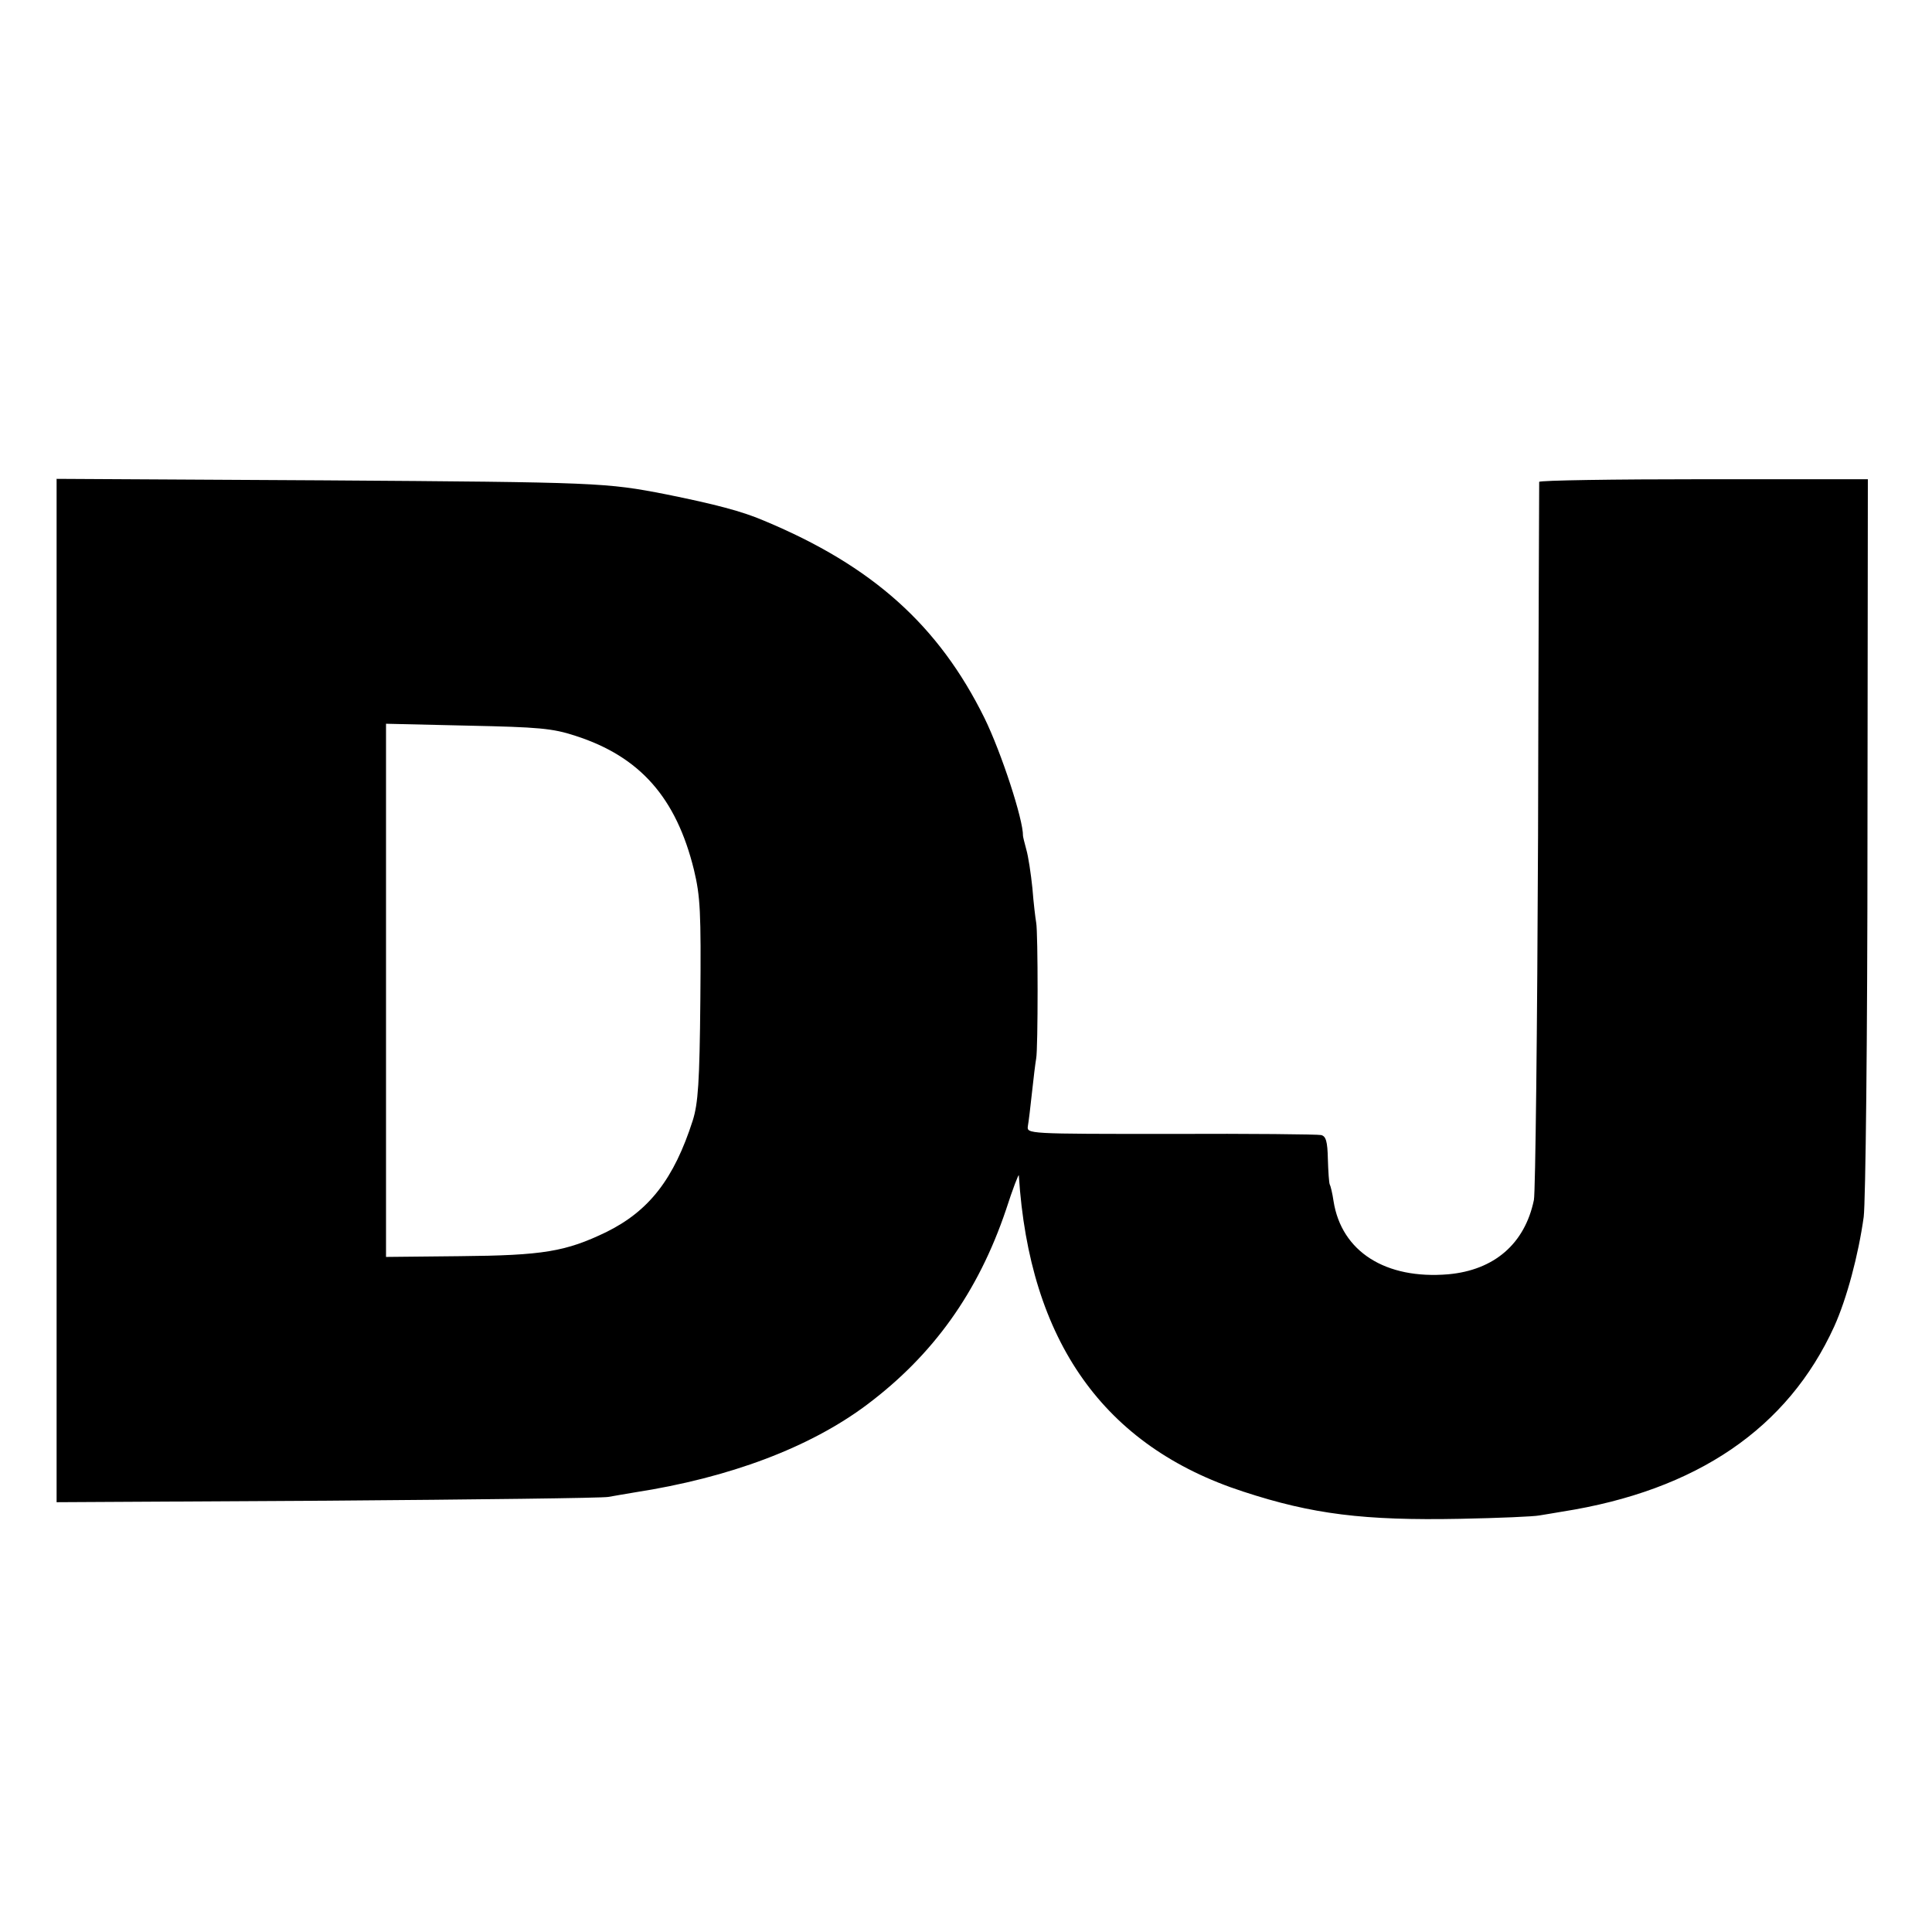 <?xml version="1.0" standalone="no"?>
<!DOCTYPE svg PUBLIC "-//W3C//DTD SVG 20010904//EN"
 "http://www.w3.org/TR/2001/REC-SVG-20010904/DTD/svg10.dtd">
<svg version="1.0" xmlns="http://www.w3.org/2000/svg"
 width="512pt" height="512pt" viewBox="0 0 512 512"
 preserveAspectRatio="xMidYMid meet">
<g transform="translate(0,512) scale(0.1,-0.1)"
fill="#000000" stroke="none">
<path d="M150 2495 l0 -1356 718 4 c394 3 729 7 744 10 16 3 47 8 70 12 252
39 464 119 615 232 176 132 295 298 369 517 18 56 34 97 34 91 28 -439 225
-718 595 -838 183 -60 320 -77 575 -72 102 2 196 6 210 9 14 2 41 7 60 10 357
56 598 221 721 491 33 73 64 189 78 290 5 40 10 472 10 1013 l1 942 -435 0
c-239 0 -435 -3 -436 -7 0 -5 -2 -426 -3 -938 -2 -511 -7 -946 -11 -965 -24
-116 -105 -186 -227 -197 -166 -14 -283 60 -304 194 -3 21 -8 41 -10 44 -2 4
-4 34 -5 67 -1 47 -5 61 -18 64 -9 2 -188 4 -398 3 -382 0 -382 0 -379 21 2
11 7 52 11 90 4 38 9 78 11 89 5 26 5 334 0 360 -2 11 -7 52 -10 91 -4 39 -11
85 -16 102 -5 18 -9 35 -9 37 1 42 -57 220 -102 312 -121 245 -296 403 -584
523 -58 25 -131 44 -260 70 -159 31 -179 32 -902 37 l-713 4 0 -1356z m1375
675 c171 -55 267 -164 314 -355 17 -71 19 -111 17 -345 -2 -219 -6 -274 -20
-319 -50 -156 -116 -240 -229 -296 -108 -52 -167 -62 -389 -64 l-195 -2 0 706
0 707 216 -5 c189 -4 225 -7 286 -27z"/>
</g>
</svg>
